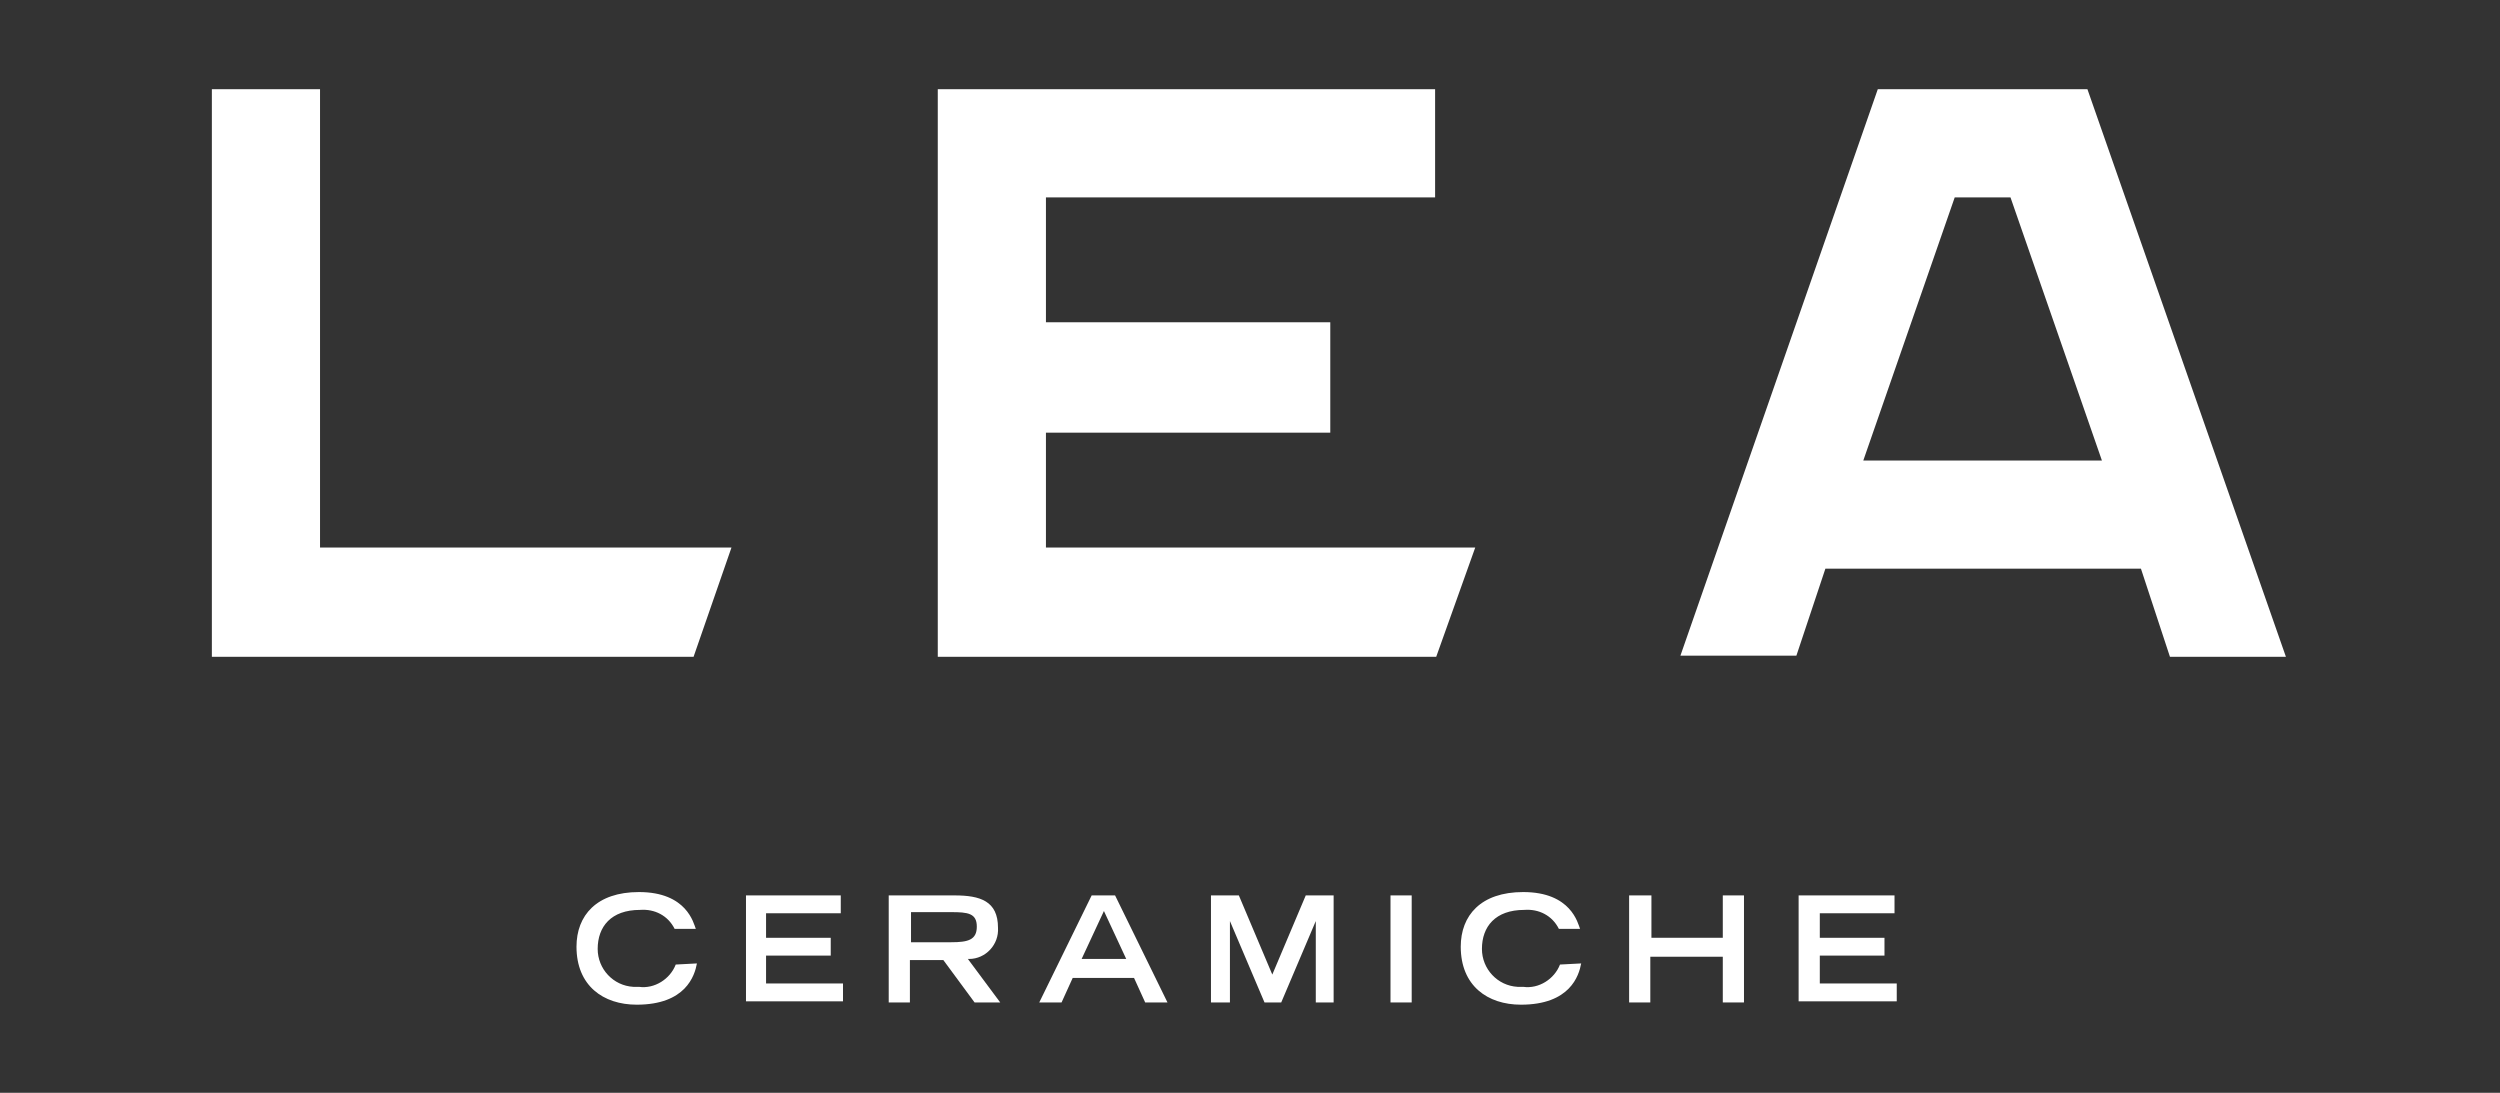 <?xml version="1.0" encoding="utf-8"?>
<!-- Generator: Adobe Illustrator 21.1.0, SVG Export Plug-In . SVG Version: 6.00 Build 0)  -->
<svg version="1.1" id="Слой_1" xmlns="http://www.w3.org/2000/svg" xmlns:xlink="http://www.w3.org/1999/xlink" x="0px" y="0px"
	 viewBox="0 0 224.2 98" style="enable-background:new 0 0 224.2 98;" xml:space="preserve">
<rect x="0" y="0" width="224.2" height="98" fill="#333333" stroke="none"/>
<style type="text/css">
	.st0{fill:#FFFFFF;}
</style>
<g>
	<path class="st0" d="M128.8,58.9H84.1V8h44.6v9.7H93.8v11.2h25.5v9.9H93.8v10.3h38.5L128.8,58.9z"/>
	<path class="st0" d="M62.2,58.9H19V8h9.7v41.1h36.9L62.2,58.9z"/>
	<path class="st0" d="M205,58.9h-10.4L192,51h-28.3l-2.6,7.8h-10.4L168.4,8h18.8L205,58.9z M167.1,41.3h21.4l-8.2-23.6h-5
		L167.1,41.3z"/>
	<path class="st0" d="M62.5,86.4c-0.2,1.1-1,3.7-5.4,3.7c-3,0-5.4-1.7-5.4-5.2c0-2.8,1.8-4.9,5.6-4.9c4.3,0,4.9,2.8,5.1,3.3h-1.9
		c-0.6-1.2-1.8-1.8-3.1-1.7c-2.6,0-3.8,1.5-3.8,3.5c0,1.8,1.4,3.3,3.2,3.4c0.2,0,0.3,0,0.5,0c1.4,0.2,2.8-0.7,3.3-2L62.5,86.4z"/>
	<path class="st0" d="M66.8,80.3h8.6v1.6h-6.7v2.2h5.8v1.6h-5.8v2.5h6.9v1.6h-8.7V80.3z"/>
	<path class="st0" d="M79.8,80.3h5.8c2.3,0,3.9,0.5,3.9,2.9c0.1,1.5-1.1,2.8-2.6,2.8c0,0,0,0-0.1,0l2.9,3.9h-2.3l-2.8-3.8h-3v3.8
		h-1.9V80.3z M85.3,84.5c1.5,0,2.3-0.2,2.3-1.4s-0.8-1.3-2.3-1.3h-3.6v2.7H85.3z"/>
	<path class="st0" d="M97.9,80.3h2.1l4.7,9.6h-2l-1-2.2h-5.5l-1,2.2h-2L97.9,80.3z M101,86l-2-4.3L97,86L101,86z"/>
	<path class="st0" d="M110.3,82.6L110.3,82.6l0,7.3h-1.7v-9.6h2.5l3,7.1l3-7.1h2.5v9.6H118v-7.3h0l-3.1,7.3h-1.5L110.3,82.6z"/>
	<path class="st0" d="M124.7,80.3h1.9v9.6h-1.9V80.3z"/>
	<path class="st0" d="M141.8,86.4c-0.2,1.1-1,3.7-5.4,3.7c-3,0-5.4-1.7-5.4-5.2c0-2.8,1.8-4.9,5.6-4.9c4.3,0,4.9,2.8,5.1,3.3h-1.9
		c-0.6-1.2-1.8-1.8-3.1-1.7c-2.6,0-3.8,1.5-3.8,3.5c0,1.8,1.4,3.3,3.2,3.4c0.2,0,0.3,0,0.5,0c1.4,0.2,2.8-0.7,3.3-2L141.8,86.4z"/>
	<path class="st0" d="M146.2,80.3h1.9v3.8h6.4v-3.8h1.9v9.6h-1.9v-4.1H148v4.1h-1.9V80.3z"/>
	<path class="st0" d="M161.3,80.3h8.6v1.6h-6.7v2.2h5.8v1.6h-5.8v2.5h6.9v1.6h-8.8V80.3z"/>
</g>
</svg>
